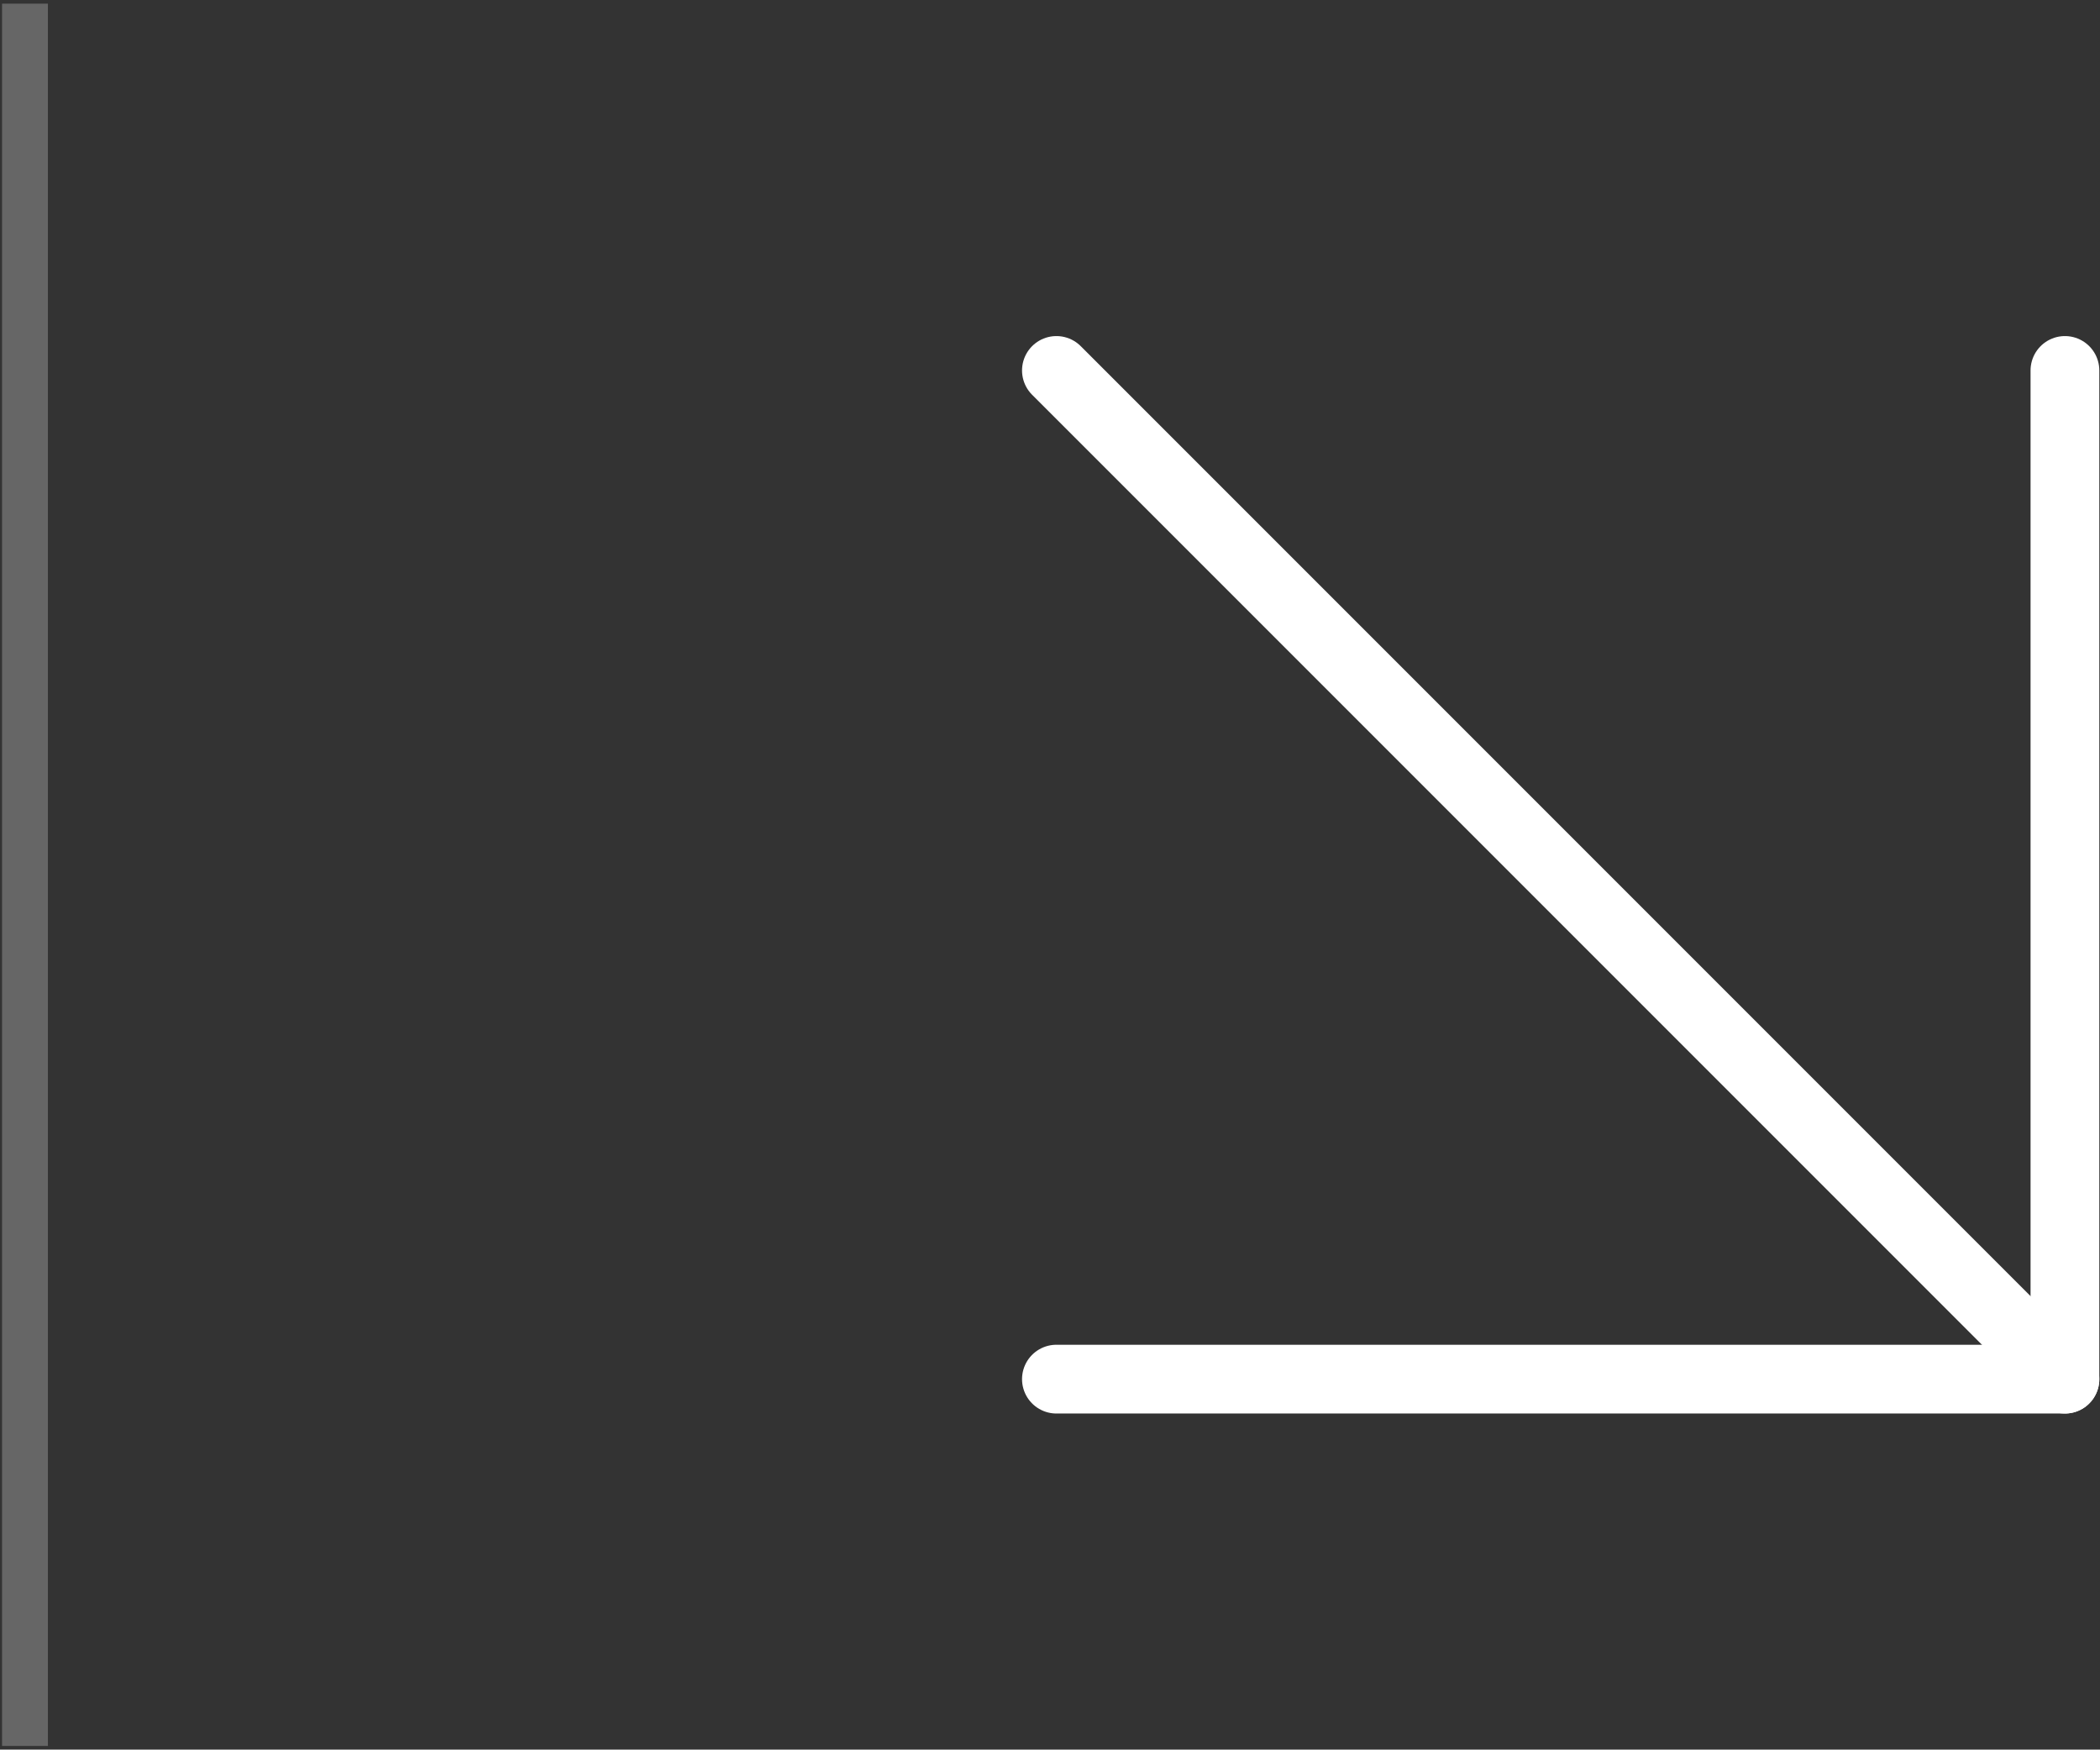 <?xml version="1.0" encoding="UTF-8"?> <svg xmlns="http://www.w3.org/2000/svg" width="509" height="424" viewBox="0 0 509 424" fill="none"><rect x="0" y="0" width="509" height="424" fill="#333333" stroke="none"/><rect x="0.5" y="0.889" width="11.111" height="422.222" fill="white" fill-opacity="0.25"></rect><path d="M256.056 89.778L500.5 334.223" stroke="white" stroke-width="16.667" stroke-linecap="round" stroke-linejoin="round"></path><path d="M256.056 334.223H500.5V89.778" stroke="white" stroke-width="16.667" stroke-linecap="round" stroke-linejoin="round"></path></svg> 